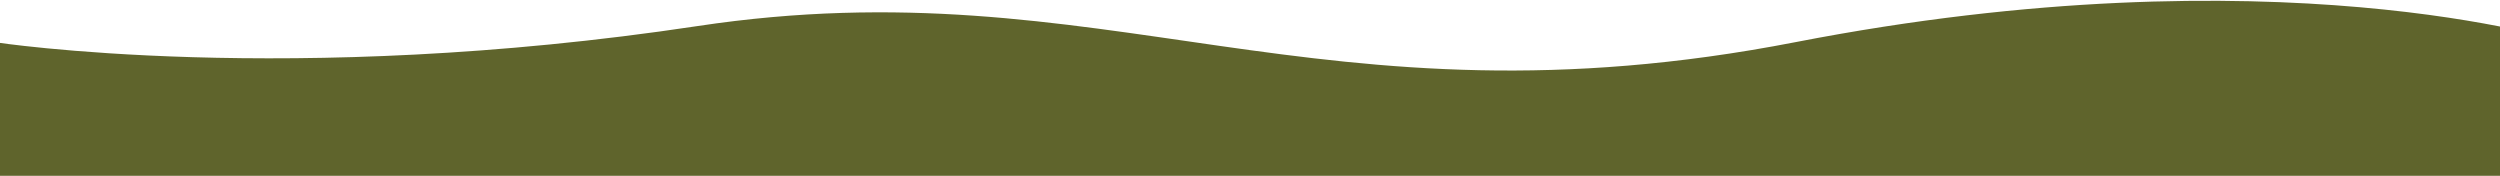 <?xml version="1.0" encoding="UTF-8"?><svg id="Ebene_1" xmlns="http://www.w3.org/2000/svg" xmlns:xlink="http://www.w3.org/1999/xlink" viewBox="0 0 1920 135"><defs><style>.cls-1{clip-path:url(#clippath);}.cls-2{fill:none;}.cls-3{fill:#5f642c;}</style><clipPath id="clippath"><rect class="cls-2" x="-4.37" y=".6" width="1927.37" height="271.62"/></clipPath></defs><g id="Gruppe_20"><g class="cls-1"><g id="Bildlaufgruppe_1"><path id="Pfad_6" class="cls-3" d="M1970.17,32.36s-223.12-71.45-591.2,0c-368.08,71.45-529.88-59.62-843.36-12.33C222.14,67.32-4.37,32.36-4.37,32.36v239.87H1970.17V32.36Z"/></g></g></g></svg>
